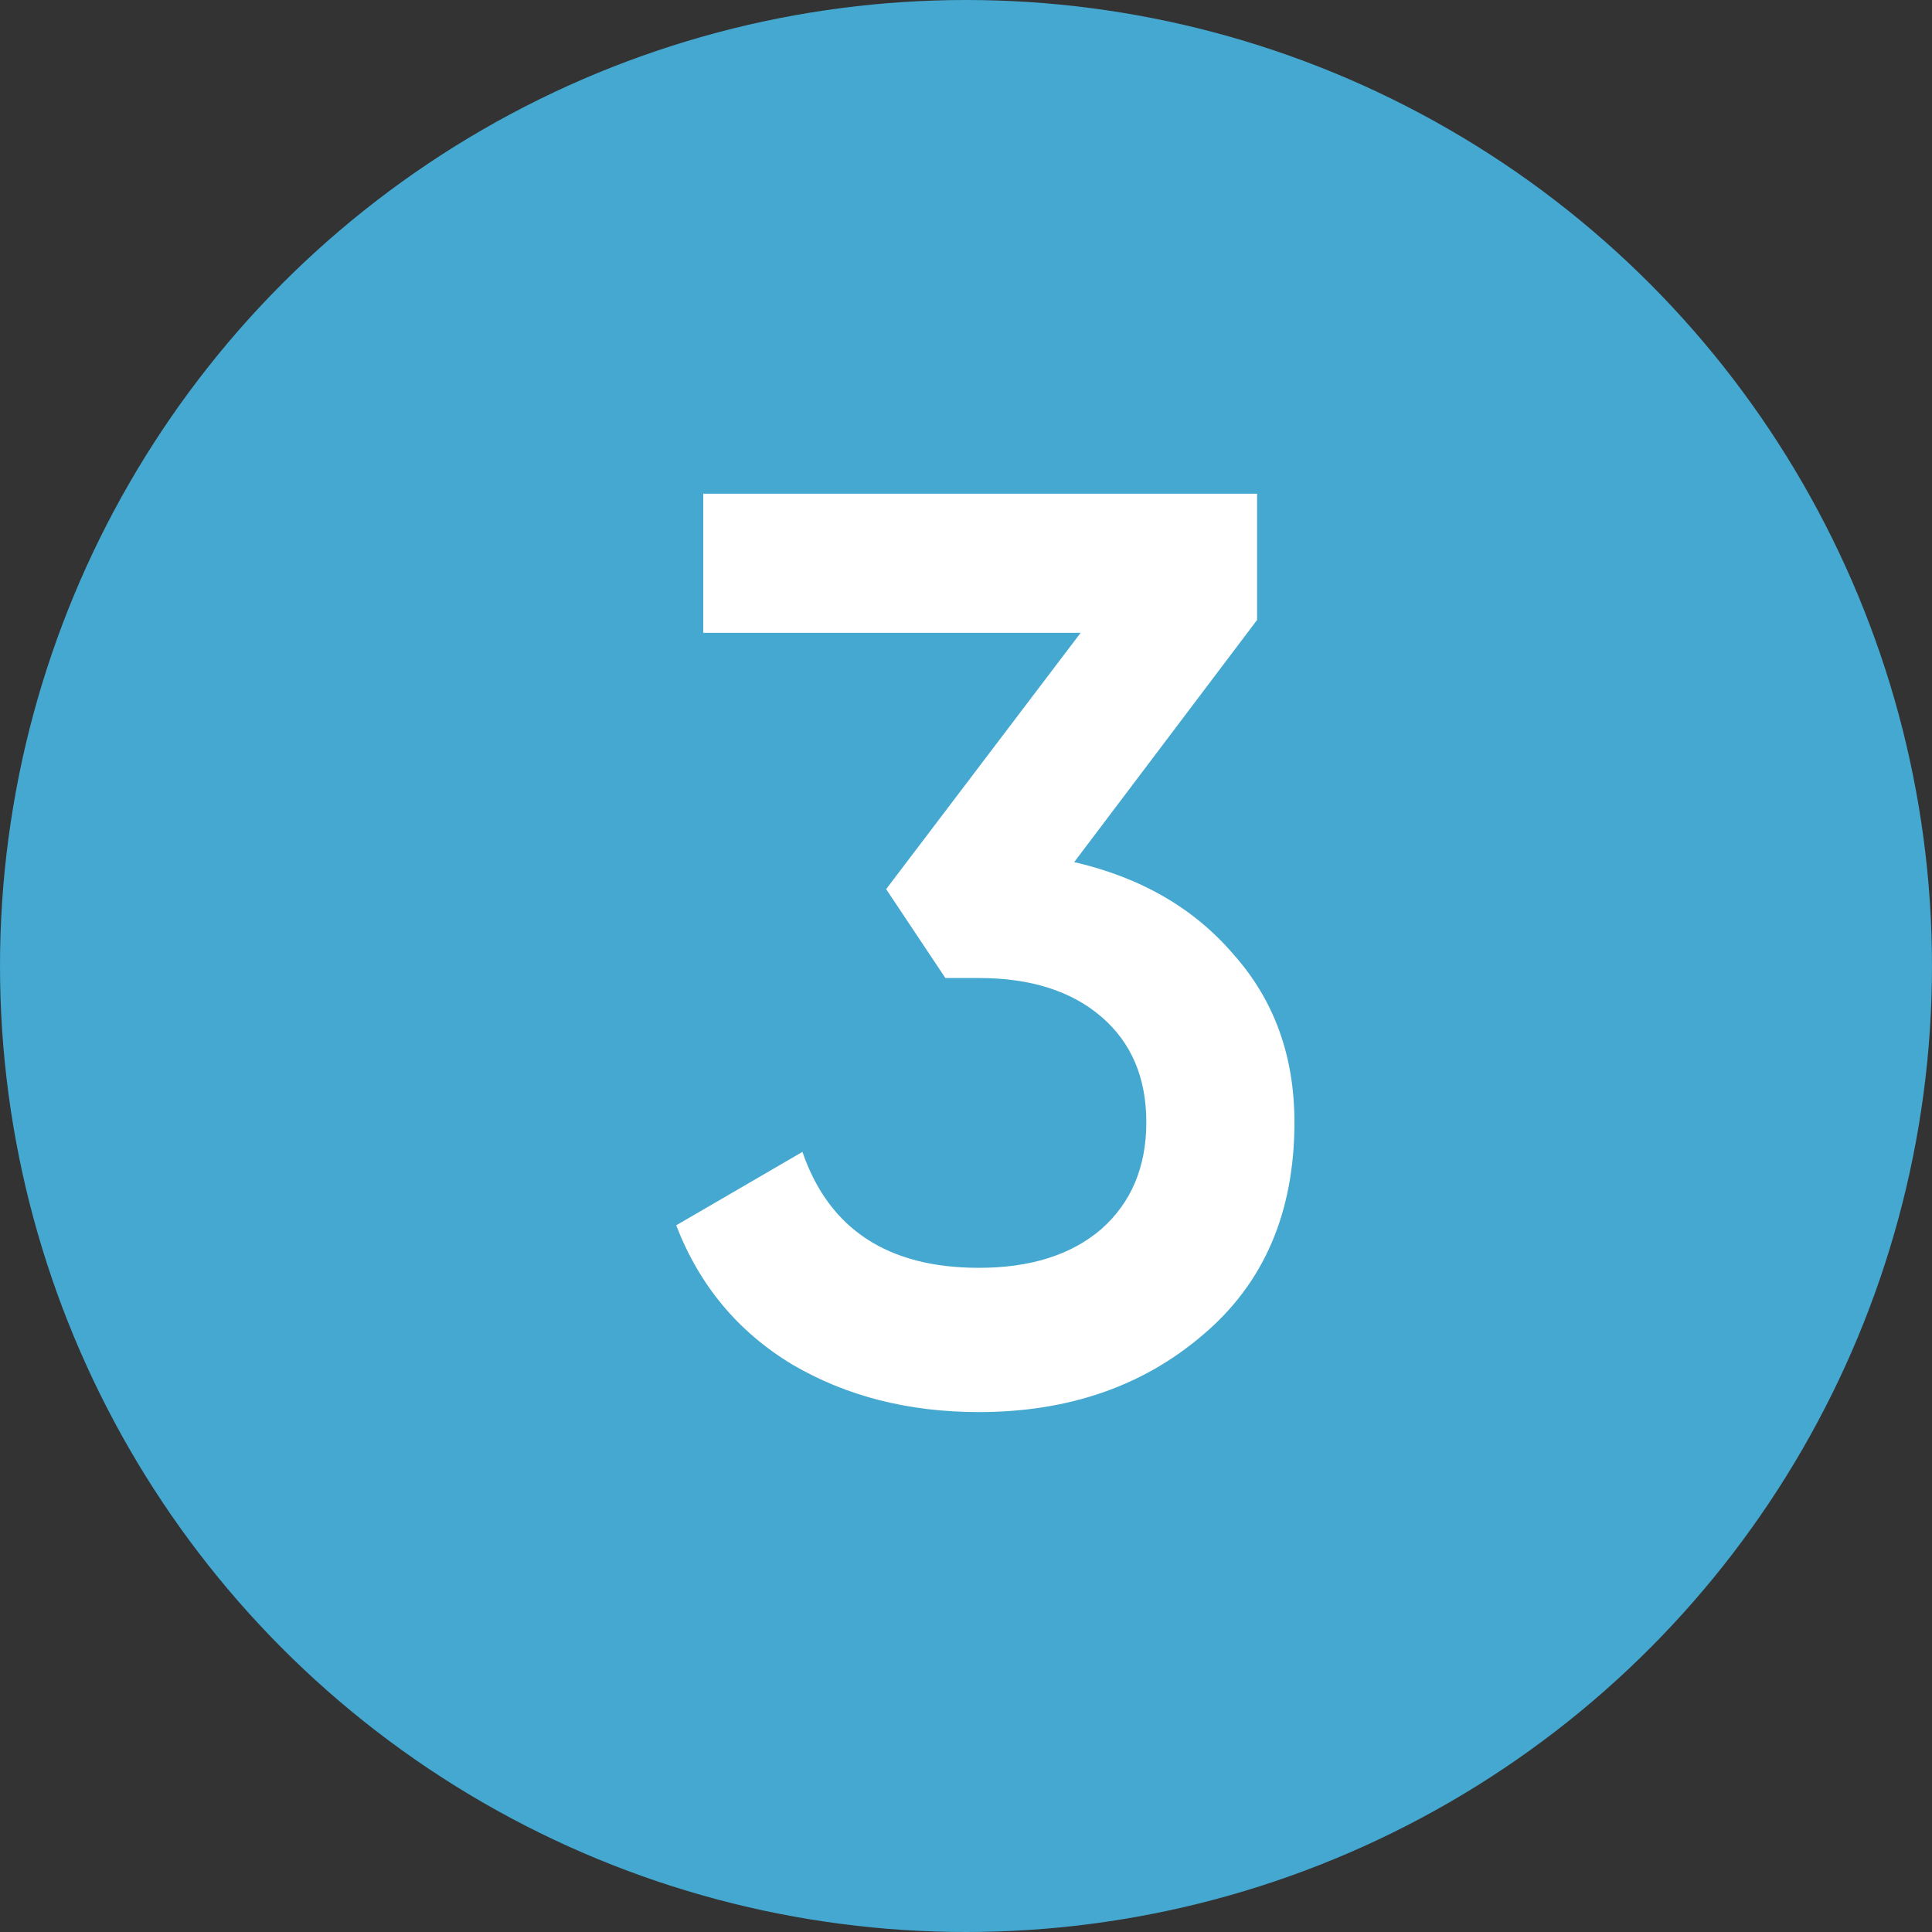 <?xml version="1.0" encoding="UTF-8"?> <svg xmlns="http://www.w3.org/2000/svg" width="18" height="18" viewBox="0 0 18 18" fill="none"><rect x="0" y="0" width="18" height="18" fill="#333333" stroke="none"/> <circle cx="9" cy="9" r="9" fill="#44A8D0"></circle> <path d="M11.712 5.776L10.008 8.032C10.632 8.176 11.128 8.464 11.496 8.896C11.872 9.32 12.06 9.84 12.06 10.456C12.06 11.296 11.776 11.956 11.208 12.436C10.648 12.916 9.952 13.156 9.12 13.156C8.464 13.156 7.884 13.008 7.38 12.712C6.876 12.408 6.516 11.976 6.3 11.416L7.476 10.732C7.724 11.452 8.272 11.812 9.12 11.812C9.6 11.812 9.98 11.692 10.26 11.452C10.54 11.204 10.68 10.872 10.68 10.456C10.68 10.04 10.54 9.712 10.26 9.472C9.98 9.232 9.6 9.112 9.12 9.112H8.808L8.256 8.284L10.068 5.896H6.552V4.6H11.712V5.776Z" fill="white"></path> </svg> 
